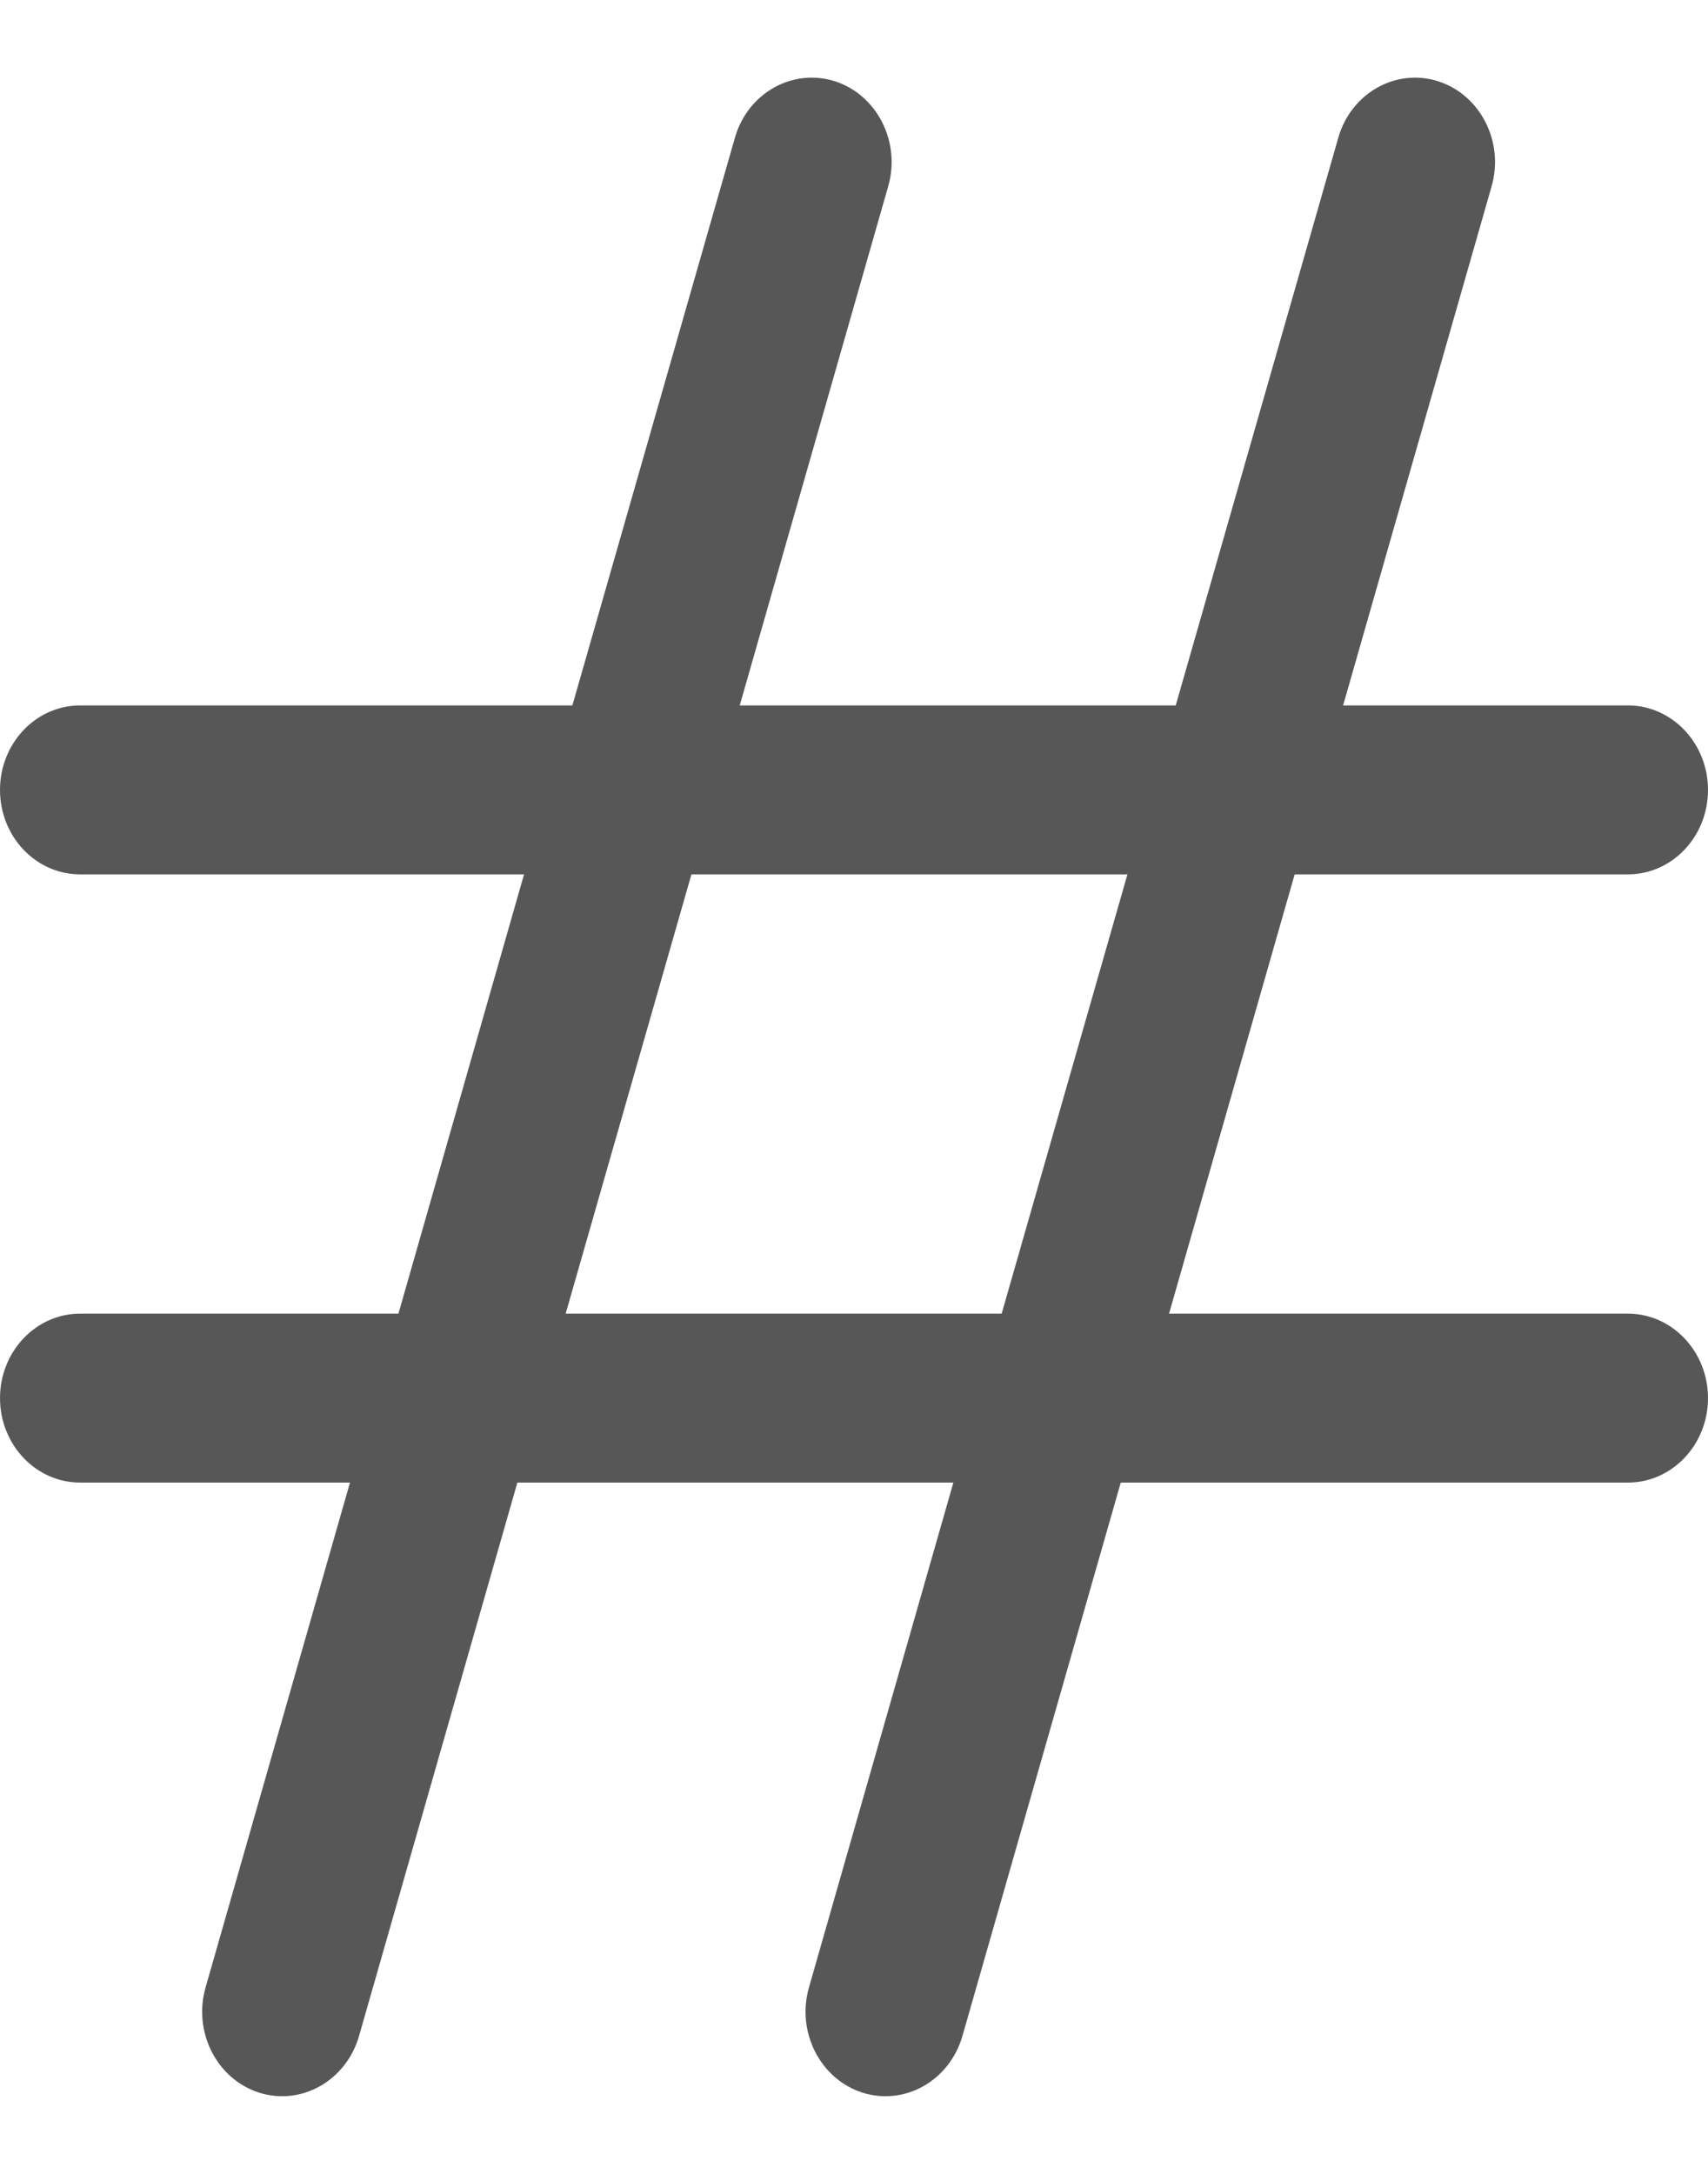 <svg width="11" height="14" viewBox="0 0 11 14" fill="none" xmlns="http://www.w3.org/2000/svg">
<path fill-rule="evenodd" clip-rule="evenodd" d="M3.686 4.543H0.516C0.231 4.543 0 4.787 0 5.087C0 5.388 0.231 5.631 0.516 5.631H3.375L2.566 8.46H0.516C0.231 8.46 9.107e-05 8.704 9.107e-05 9.004C9.107e-05 9.304 0.231 9.548 0.516 9.548H2.254L1.324 12.799C1.242 13.086 1.396 13.39 1.669 13.477C1.941 13.563 2.229 13.4 2.312 13.113L3.332 9.548H6.14L5.21 12.799C5.128 13.086 5.282 13.39 5.555 13.477C5.827 13.563 6.115 13.4 6.198 13.113L7.218 9.548H10.484C10.769 9.548 11 9.304 11 9.004C11 8.704 10.769 8.46 10.484 8.46H7.529L8.338 5.631H10.484C10.769 5.631 11 5.388 11 5.087C11 4.787 10.769 4.543 10.484 4.543H8.65L9.606 1.201C9.689 0.914 9.534 0.61 9.261 0.523C8.989 0.437 8.701 0.6 8.619 0.887L7.572 4.543H4.764L5.72 1.201C5.803 0.914 5.648 0.61 5.376 0.523C5.103 0.437 4.815 0.6 4.733 0.887L3.686 4.544L3.686 4.543ZM7.261 5.631H4.453L3.643 8.46H6.451L7.261 5.631Z" fill="#575757"/>
</svg>
